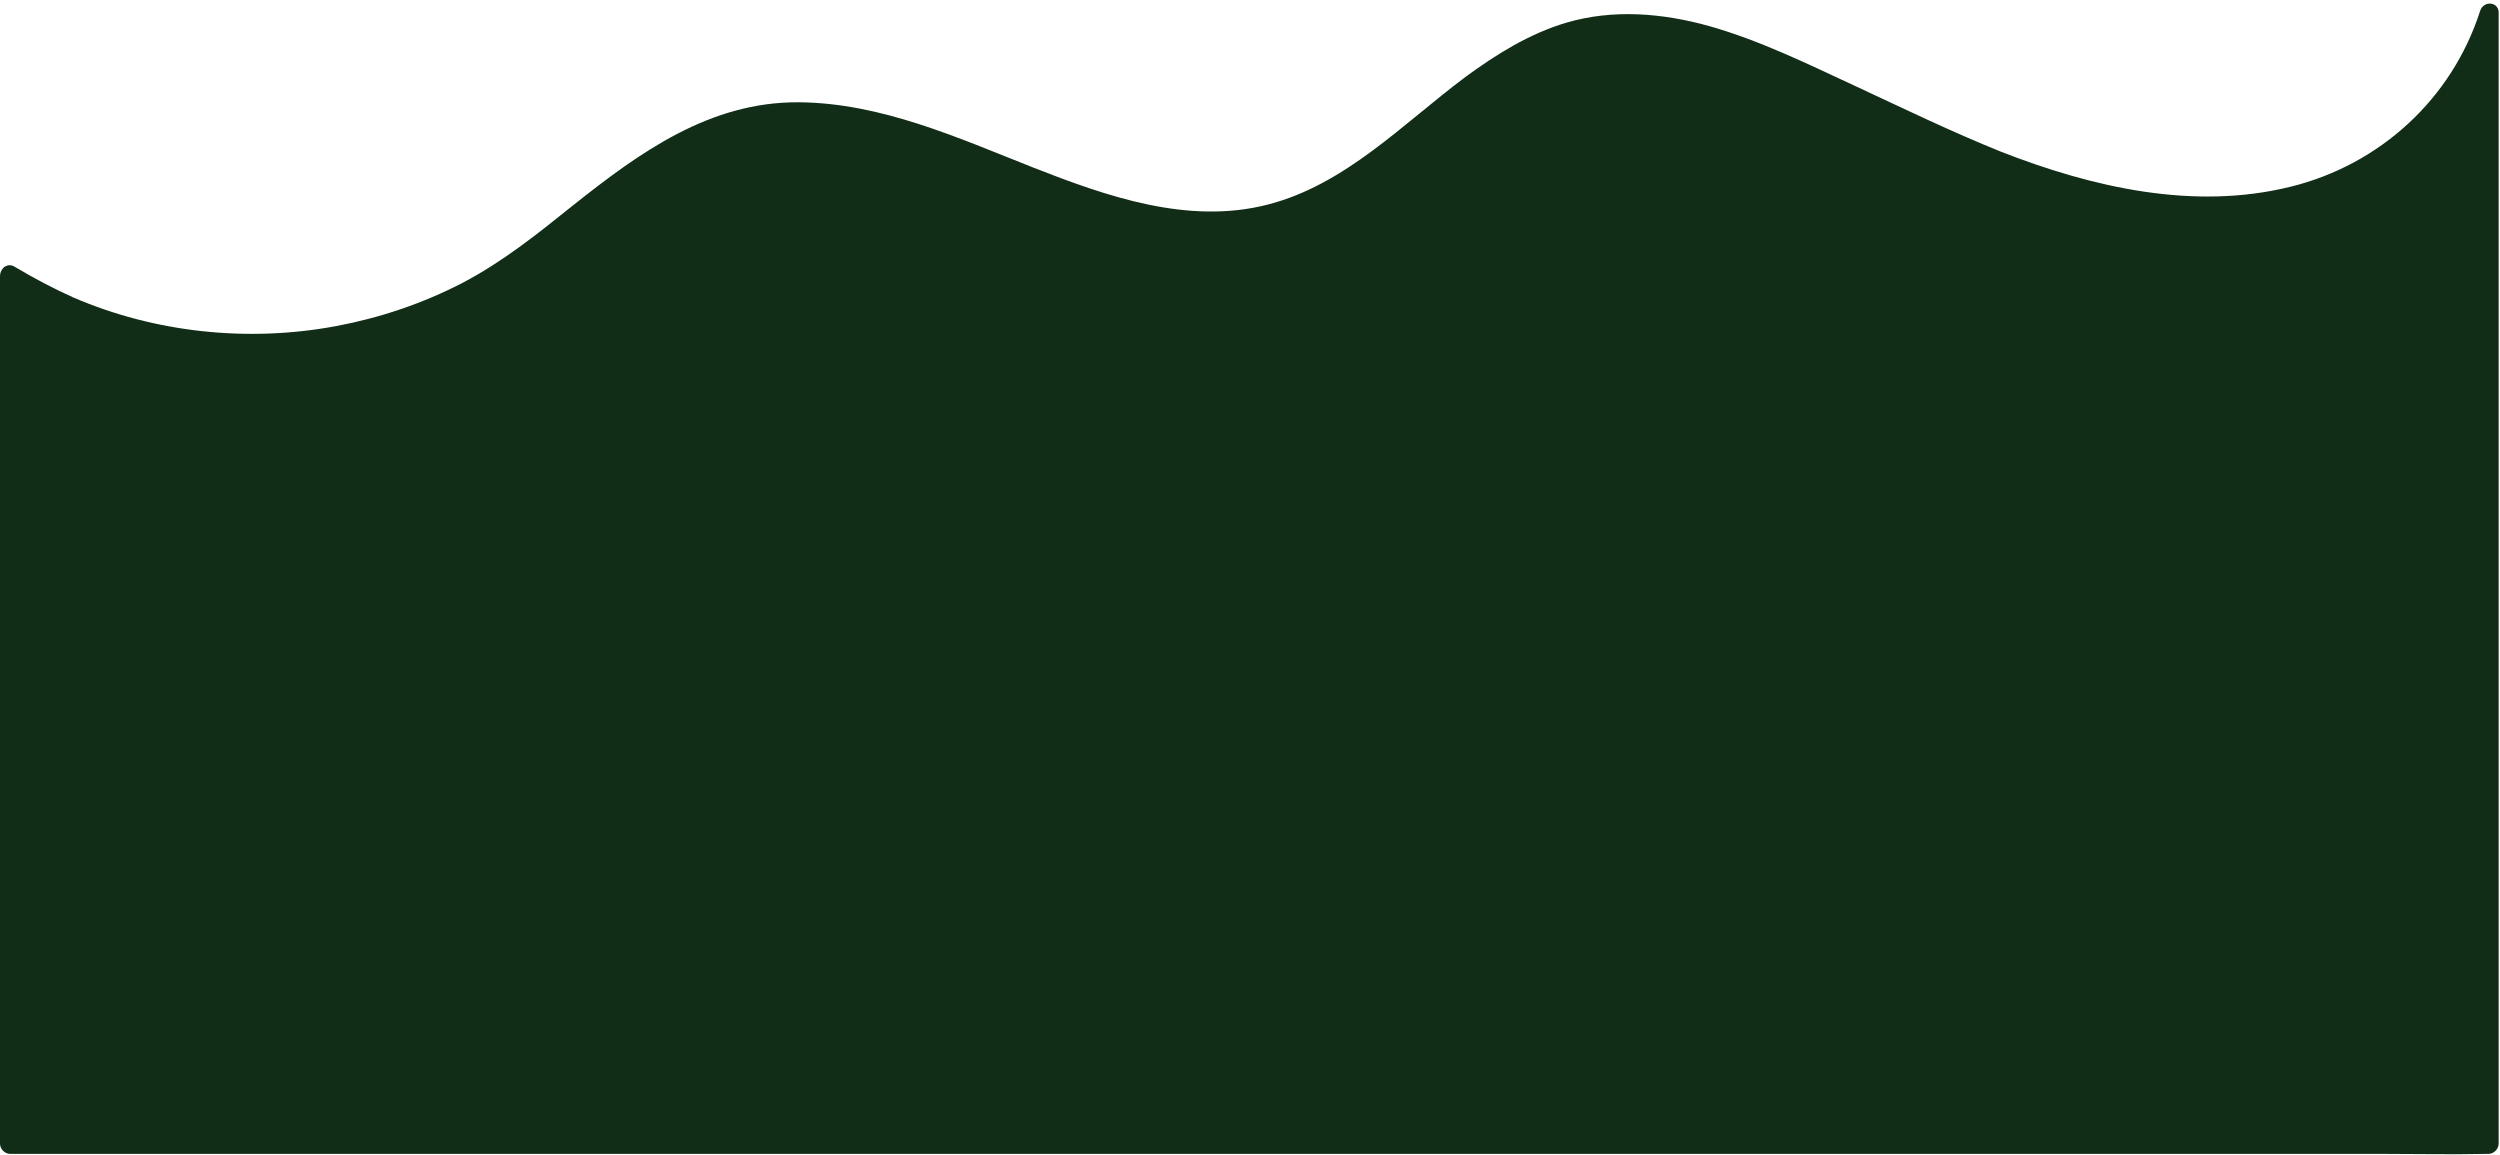 <?xml version="1.0" encoding="UTF-8" standalone="no"?><svg xmlns="http://www.w3.org/2000/svg" xmlns:xlink="http://www.w3.org/1999/xlink" fill="#000000" height="168.2" preserveAspectRatio="xMidYMid meet" version="1" viewBox="0.0 -0.5 364.2 168.2" width="364.2" zoomAndPan="magnify"><g id="change1_1"><path d="M361.3,1.1c-4.1,12.8-14.6,22.4-27.6,25.6c-14.1,3.5-28.9,0.1-42.2-5.1c-7.2-2.9-14.2-6.3-21.3-9.6 c-6.9-3.2-13.8-6.6-21.2-8.7c-6.8-1.9-14-2.5-20.8-0.5c-5.4,1.6-10.2,4.6-14.7,7.9c-9.1,6.8-17.5,15.7-28.8,18.6 c-11.6,3-23.5-1.2-34.2-5.4c-10.9-4.3-22.1-9.4-34.1-9.5c-13-0.1-23.2,7.3-32.9,15c-5.1,4.1-10.2,8.2-16.1,11.3 c-5.8,3-12,5.1-18.4,6.3c-12.8,2.4-26.4,1-38.4-4.2c-2.9-1.3-5.7-2.8-8.4-4.4c-0.6-0.4-1.1-0.3-1.6,0C0.3,38.7,0,39.1,0,39.8 c0,13.5,0,107,0,120.6c0,1.9,0,3.8,0,5.7c0,0.8,0.7,1.5,1.5,1.5c3.2,0,6.5,0,9.7,0c8.7,0,17.5,0,26.2,0c13,0,25.9,0,38.9,0 c15.8,0,31.6,0,47.5,0c17.3,0,34.5,0,51.8,0c17.5,0,35.1,0,52.6,0c16.2,0,32.5,0,48.7,0c13.8,0,27.6,0,41.3,0c9.9,0,19.8,0,29.7,0 c4.7,0,9.4,0.1,14,0c0.2,0,0.4,0,0.6,0c0.8,0,1.5-0.7,1.5-1.5c0-9.5,0-99.1,0-108.6c0-15.1,0-30.3,0-45.4c0-3.5,0-7,0-10.5 C364.2-0.3,361.8-0.5,361.3,1.1z" fill="#112c17"/></g></svg>